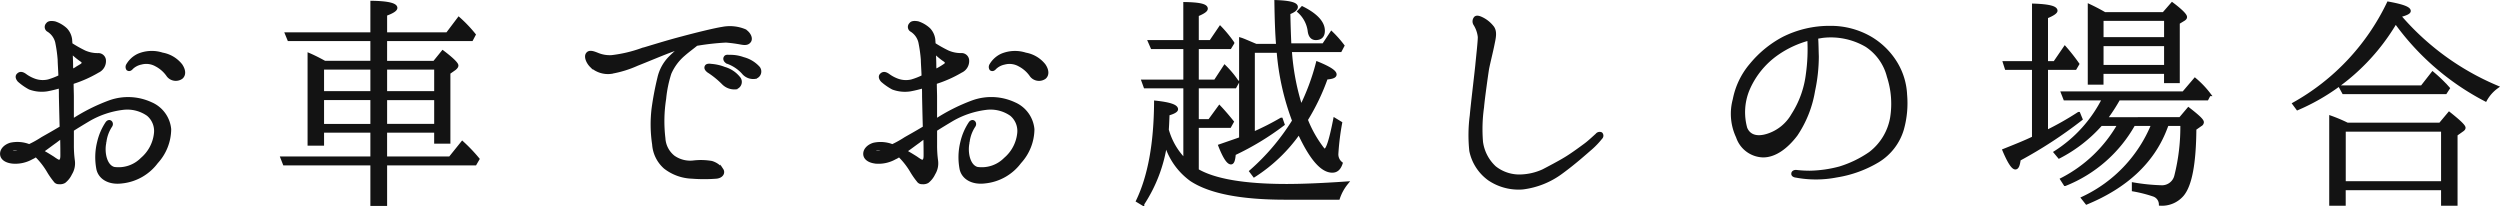 <svg xmlns="http://www.w3.org/2000/svg" width="309.741" height="25.524" viewBox="0 0 309.741 25.524"><path d="M-152.737-4.774a2.637,2.637,0,0,1-1.023.341c-.279.062-.5,0-.558-.124C-154.411-4.774-153.7-5.053-152.737-4.774Zm3.968-.992c.248-.186.527-.4.806-.589.031.992.031,1.922.031,2.294,0,.341-.031.651-.279.744-.124.062-.341-.062-.868-.434-.4-.248-.837-.527-1.364-.806C-149.978-4.867-149.42-5.3-148.769-5.766Zm3.162-10.137c.434.248.372.527.062.713a9.918,9.918,0,0,1-1.178.682c0-.186-.031-.4-.031-.589,0-.527-.031-1.209-.062-1.829A9.228,9.228,0,0,0-145.607-15.9Zm-8.37,12.679a4.1,4.1,0,0,0,2.294-.527,2.338,2.338,0,0,0,.527-.31,9.253,9.253,0,0,1,1.519,1.922A9.3,9.3,0,0,0-148.8-.93a.532.532,0,0,0,.5.248,1.057,1.057,0,0,0,.651-.124,2.746,2.746,0,0,0,.775-.992,2.4,2.4,0,0,0,.341-1.581,13.918,13.918,0,0,1-.124-1.984v-1.86c.682-.434,1.4-.868,2.077-1.271A11.112,11.112,0,0,1-140.4-9.889a4.474,4.474,0,0,1,3.131.775,2.654,2.654,0,0,1,.93,2.356A4.845,4.845,0,0,1-138.012-3.6a4.078,4.078,0,0,1-3.472,1.178c-1.085-.279-1.426-2.015-1.147-3.255a4.592,4.592,0,0,1,.744-2.046c.217-.341-.155-.744-.465-.341A7.187,7.187,0,0,0-143.375-5.7a7.647,7.647,0,0,0-.093,3.348c.248,1.085,1.364,1.767,2.914,1.581a6.14,6.14,0,0,0,4.34-2.449A6.109,6.109,0,0,0-134.6-7.285a3.816,3.816,0,0,0-2.294-3.162,6.754,6.754,0,0,0-5.084-.248,22.75,22.75,0,0,0-4.681,2.356v-2.945c0-.434-.031-1.085-.031-1.767.062-.031.124-.031.155-.062a15.021,15.021,0,0,0,3.038-1.364,1.377,1.377,0,0,0,.806-1.426.741.741,0,0,0-.775-.62,4.026,4.026,0,0,1-1.674-.341,15.771,15.771,0,0,1-1.7-.961c0-.248-.031-.434-.031-.558a2.218,2.218,0,0,0-.589-1.271,3.706,3.706,0,0,0-1.364-.806c-.5-.093-.775-.031-.9.155a.476.476,0,0,0,.124.775,2.39,2.39,0,0,1,1.023,1.426,17.1,17.1,0,0,1,.31,2.2c0,.4.062,1.147.093,2.077a8.827,8.827,0,0,1-1.426.558,3.048,3.048,0,0,1-1.736-.093,4.566,4.566,0,0,1-1.209-.651c-.279-.186-.558-.279-.806-.031-.248.217-.062.558.124.744a6.964,6.964,0,0,0,1.3.9,4.3,4.3,0,0,0,2.139.217,15.337,15.337,0,0,0,1.643-.4c.031.4.031.806.031,1.24.031,1.457.062,2.79.093,3.844-1.023.62-1.984,1.147-2.356,1.364a13.477,13.477,0,0,1-1.612.9,3.959,3.959,0,0,0-2.325-.186c-.682.217-1.147.713-1.085,1.271C-155.341-3.627-154.783-3.286-153.977-3.224Zm20.77-12a3.764,3.764,0,0,0-2.294-1.364,4.243,4.243,0,0,0-2.945.124,3.03,3.03,0,0,0-1.333,1.209.455.455,0,0,0,0,.5c.186.124.341.031.5-.155a2.371,2.371,0,0,1,1.147-.589,2.491,2.491,0,0,1,1.891.248,4.024,4.024,0,0,1,1.457,1.3,1.205,1.205,0,0,0,1.643.248C-132.742-14.043-132.8-14.632-133.207-15.221Zm17.546,4.123h6.138V-7.75h-6.138Zm6.138-.713h-6.138V-14.88h6.138Zm1.674,0V-14.88h6.231v3.069Zm6.231,4.061h-6.231V-11.1h6.231Zm-6.231-10.664h10.664l.31-.589a16.516,16.516,0,0,0-1.891-1.984l-1.426,1.891h-7.657v-2.418c.868-.31,1.271-.589,1.271-.806,0-.4-.961-.651-2.945-.682V-19.1h-10.571l.279.682h10.292v2.852h-5.859c-.837-.465-1.488-.775-1.922-.961V-5.456h1.643V-7.068h6.138V-3.72h-11.129l.279.713h10.85V2.015h1.674V-3.007h11.1l.341-.589a19.683,19.683,0,0,0-1.922-2.015L-99.851-3.72h-8V-7.068h6.231V-5.7h1.612v-8.587l.713-.5c.186-.155.279-.279.279-.4,0-.217-.589-.806-1.736-1.674l-1.054,1.3h-6.045Zm45.818,4.681a.736.736,0,0,0,.4-1.147,3.818,3.818,0,0,0-1.891-1.147,4.631,4.631,0,0,0-1.7-.279c-.186,0-.434-.062-.527.124-.124.186,0,.465.279.589a4.832,4.832,0,0,1,1.922,1.271A1.6,1.6,0,0,0-62.031-13.733Zm-2.418,1.3a.747.747,0,0,0,.434-1.116,3.53,3.53,0,0,0-1.86-1.271,5.692,5.692,0,0,0-1.674-.372c-.155-.031-.434-.031-.527.093-.155.217,0,.434.248.62a10.649,10.649,0,0,1,1.8,1.457A1.932,1.932,0,0,0-64.449-12.431Zm-15.438-1.922a13.366,13.366,0,0,0,3.224-.992c.961-.372,2.79-1.147,3.937-1.581a11.894,11.894,0,0,1,1.612-.5A12.271,12.271,0,0,0-72.6-16.151a5.213,5.213,0,0,0-1.364,2.511,37.521,37.521,0,0,0-.713,3.751,16.443,16.443,0,0,0,.062,4.464,4.183,4.183,0,0,0,1.4,2.852,5.752,5.752,0,0,0,3.348,1.209,19.178,19.178,0,0,0,3.007,0c.651-.062.93-.527.682-.9a2.4,2.4,0,0,0-1.271-.9,7.771,7.771,0,0,0-2.2-.062,3.6,3.6,0,0,1-2.511-.62,3.181,3.181,0,0,1-1.209-2.325,17.877,17.877,0,0,1,.093-4.9,14.843,14.843,0,0,1,.651-3.162A6.367,6.367,0,0,1-70.9-16.554c.527-.465,1.178-.93,1.581-1.271.093,0,.155-.031.217-.031a30.719,30.719,0,0,1,3.441-.372,18.322,18.322,0,0,1,1.86.248c.5.093.868.093,1.085-.279.186-.372-.124-.93-.62-1.24a4.824,4.824,0,0,0-2.759-.279c-.992.155-3.131.682-4.991,1.178-1.922.5-4.061,1.178-5.022,1.457a16.691,16.691,0,0,1-3.689.868,3.96,3.96,0,0,1-1.829-.31c-.4-.155-.93-.372-1.178-.062-.31.341.031,1.085.434,1.488A3.013,3.013,0,0,0-79.887-14.353Zm34.1,9.579a2.636,2.636,0,0,1-1.023.341c-.279.062-.5,0-.558-.124C-47.461-4.774-46.748-5.053-45.787-4.774Zm3.968-.992c.248-.186.527-.4.806-.589.031.992.031,1.922.031,2.294,0,.341-.031.651-.279.744-.124.062-.341-.062-.868-.434-.4-.248-.837-.527-1.364-.806C-43.028-4.867-42.47-5.3-41.819-5.766ZM-38.657-15.9c.434.248.372.527.062.713a9.917,9.917,0,0,1-1.178.682c0-.186-.031-.4-.031-.589,0-.527-.031-1.209-.062-1.829A9.227,9.227,0,0,0-38.657-15.9Zm-8.37,12.679a4.1,4.1,0,0,0,2.294-.527,2.338,2.338,0,0,0,.527-.31,9.253,9.253,0,0,1,1.519,1.922A9.3,9.3,0,0,0-41.85-.93a.532.532,0,0,0,.5.248A1.057,1.057,0,0,0-40.7-.806a2.746,2.746,0,0,0,.775-.992,2.4,2.4,0,0,0,.341-1.581,13.918,13.918,0,0,1-.124-1.984v-1.86c.682-.434,1.4-.868,2.077-1.271a11.112,11.112,0,0,1,4.185-1.395,4.474,4.474,0,0,1,3.131.775,2.654,2.654,0,0,1,.93,2.356A4.845,4.845,0,0,1-31.062-3.6a4.078,4.078,0,0,1-3.472,1.178c-1.085-.279-1.426-2.015-1.147-3.255a4.592,4.592,0,0,1,.744-2.046c.217-.341-.155-.744-.465-.341A7.187,7.187,0,0,0-36.425-5.7a7.647,7.647,0,0,0-.093,3.348C-36.27-1.271-35.154-.589-33.6-.775a6.14,6.14,0,0,0,4.34-2.449,6.109,6.109,0,0,0,1.612-4.061,3.816,3.816,0,0,0-2.294-3.162A6.754,6.754,0,0,0-35.03-10.7a22.75,22.75,0,0,0-4.681,2.356v-2.945c0-.434-.031-1.085-.031-1.767.062-.031.124-.031.155-.062a15.02,15.02,0,0,0,3.038-1.364,1.377,1.377,0,0,0,.806-1.426.741.741,0,0,0-.775-.62,4.026,4.026,0,0,1-1.674-.341,15.771,15.771,0,0,1-1.705-.961c0-.248-.031-.434-.031-.558a2.218,2.218,0,0,0-.589-1.271,3.706,3.706,0,0,0-1.364-.806c-.5-.093-.775-.031-.9.155a.476.476,0,0,0,.124.775A2.39,2.39,0,0,1-41.633-18.1a17.1,17.1,0,0,1,.31,2.2c0,.4.062,1.147.093,2.077a8.827,8.827,0,0,1-1.426.558,3.048,3.048,0,0,1-1.736-.093,4.566,4.566,0,0,1-1.209-.651c-.279-.186-.558-.279-.806-.031-.248.217-.062.558.124.744a6.964,6.964,0,0,0,1.3.9,4.3,4.3,0,0,0,2.139.217,15.337,15.337,0,0,0,1.643-.4c.031.4.031.806.031,1.24.031,1.457.062,2.79.093,3.844-1.023.62-1.984,1.147-2.356,1.364a13.478,13.478,0,0,1-1.612.9,3.959,3.959,0,0,0-2.325-.186c-.682.217-1.147.713-1.085,1.271C-48.391-3.627-47.833-3.286-47.027-3.224Zm20.77-12a3.764,3.764,0,0,0-2.294-1.364,4.243,4.243,0,0,0-2.945.124,3.03,3.03,0,0,0-1.333,1.209.455.455,0,0,0,0,.5c.186.124.341.031.5-.155a2.371,2.371,0,0,1,1.147-.589,2.491,2.491,0,0,1,1.891.248,4.024,4.024,0,0,1,1.457,1.3,1.205,1.205,0,0,0,1.643.248C-25.792-14.043-25.854-14.632-26.257-15.221ZM5.332-21.886A3.958,3.958,0,0,1,6.6-19.53c.062.651.341.992.806.992.62,0,.93-.31.93-.961,0-.992-.868-1.953-2.6-2.821ZM5.58-10.013A29.3,29.3,0,0,1,4.247-17.05h6.2l.31-.589a13.4,13.4,0,0,0-1.4-1.581L8.37-17.732H4.185c-.031-.713-.093-2.015-.124-3.968.651-.248.93-.5.93-.744q0-.558-2.511-.651c.031,2.17.093,4,.217,5.425H0c-.961-.4-1.581-.682-1.891-.775V-6.138c-.217.093-1.054.372-2.573.9C-3.906-3.813-3.441-3.131-3.1-3.131c.217,0,.341-.341.4-1.116A33.789,33.789,0,0,0,3.348-7.905l-.217-.62A33.539,33.539,0,0,1-.217-6.82l-.124.062v-10.2h3.1A31.289,31.289,0,0,0,4.681-8.339,27.768,27.768,0,0,1-.62-2.077l.4.527A19.786,19.786,0,0,0,5.332-6.882C6.789-3.72,8.153-2.108,9.455-2.108c.527,0,.868-.31,1.085-.961a1.42,1.42,0,0,1-.527-1.24,31.488,31.488,0,0,1,.465-3.751l-.713-.434c-.5,2.542-.9,3.813-1.24,3.813-.124,0-.279-.186-.5-.5a14.594,14.594,0,0,1-1.8-3.286,26.915,26.915,0,0,0,2.48-5.177c.744-.062,1.085-.186,1.085-.434,0-.341-.713-.806-2.17-1.4A27.863,27.863,0,0,1,5.58-10.013ZM-7.285-7.657h4.03l.31-.558C-3.472-8.866-4-9.486-4.526-10.044l-1.24,1.7H-7.285v-4.216H-2.6l.31-.558a11.7,11.7,0,0,0-1.581-1.922l-1.178,1.8H-7.285v-4.185h4.061l.341-.558a15.25,15.25,0,0,0-1.55-1.891l-1.178,1.736H-7.285v-3.317c.744-.31,1.116-.558,1.116-.775,0-.4-.868-.589-2.635-.62v4.712h-4.371l.31.713H-8.8v4.185h-5.177l.248.682H-8.8v9.114A8.552,8.552,0,0,1-11-7.223q.046-.651.093-1.953c.682-.186,1.054-.4,1.054-.589,0-.4-.868-.682-2.573-.868-.031,5.115-.775,9.176-2.232,12.214l.62.372A18.361,18.361,0,0,0-11.191-5.58,8.416,8.416,0,0,0-8-1.023C-5.673.5-1.8,1.24,3.658,1.24H10.2A5.989,5.989,0,0,1,11.222-.62c-3.131.217-5.611.31-7.44.31C-1.488-.31-5.177-.961-7.285-2.2ZM26.691-9.021a18.723,18.723,0,0,0-.062,4.4,5.73,5.73,0,0,0,2.263,3.5A6.5,6.5,0,0,0,33.046-.031a10.1,10.1,0,0,0,4.836-1.953c1.612-1.178,2.945-2.387,3.6-2.945a10.038,10.038,0,0,0,1.24-1.3.348.348,0,0,0,.031-.5.43.43,0,0,0-.527.155c-.155.124-.9.837-1.364,1.178-.5.372-1.674,1.24-2.449,1.705-.806.5-2.17,1.209-2.821,1.55a7.207,7.207,0,0,1-2.728.651,4.907,4.907,0,0,1-3.286-1.054A5.278,5.278,0,0,1,27.931-5.7a19.372,19.372,0,0,1,.124-4.309c.093-1.085.5-3.968.62-4.743.155-.806.527-2.263.682-3.069.155-.775.372-1.581-.093-2.139a3.742,3.742,0,0,0-1.209-.992c-.31-.155-.682-.31-.868-.124a.649.649,0,0,0-.031.806,3.737,3.737,0,0,1,.527,1.55c0,.62-.217,2.48-.31,3.5C27.28-14.26,26.784-10.168,26.691-9.021Zm41.633-5.053a11.94,11.94,0,0,1-1.8,4.991A5.508,5.508,0,0,1,63.4-6.541c-1.24.4-2.294.186-2.728-.868a7.388,7.388,0,0,1,.248-4.712A10.372,10.372,0,0,1,64.6-16.678a12.47,12.47,0,0,1,3.906-1.8A22.213,22.213,0,0,1,68.324-14.074ZM79.36-15.345A9.077,9.077,0,0,0,76.105-18.6a9.77,9.77,0,0,0-4.929-1.3,12.691,12.691,0,0,0-5.859,1.364,13.157,13.157,0,0,0-3.968,3.255,9.343,9.343,0,0,0-2.077,4.309,6.686,6.686,0,0,0,.4,4.619A3.42,3.42,0,0,0,62.837-4C64.294-4,65.72-5.053,66.9-6.6a13.731,13.731,0,0,0,2.17-5.456,20.52,20.52,0,0,0,.465-4.247c-.031-.775-.031-1.767-.093-2.387.279-.031.558-.093.806-.124A8.767,8.767,0,0,1,75.64-17.67a6.472,6.472,0,0,1,2.728,3.844,10.942,10.942,0,0,1,.4,5.115,7.053,7.053,0,0,1-2.666,4.4A13.641,13.641,0,0,1,72.323-2.48a15.387,15.387,0,0,1-3.72.527,15.084,15.084,0,0,1-1.643-.093c-.248-.031-.434.093-.434.248-.031.155.124.279.434.31a13.33,13.33,0,0,0,4.991-.031,14.34,14.34,0,0,0,5.115-1.86,6.865,6.865,0,0,0,3.007-3.906,11.915,11.915,0,0,0,.4-4.278A8.254,8.254,0,0,0,79.36-15.345Zm18.569.5h3.565l.31-.527a23.706,23.706,0,0,0-1.581-2.015l-1.271,1.86H97.929V-21.2c.775-.31,1.178-.589,1.178-.775,0-.4-.93-.62-2.759-.682v7.13h-3.6l.217.682h3.379v8.618c-1.023.5-2.263.992-3.658,1.55.62,1.457,1.085,2.17,1.4,2.17.248,0,.372-.372.465-1.054a54.568,54.568,0,0,0,7.657-4.991l-.279-.682a37.289,37.289,0,0,1-4,2.263Zm6.882-.217v-2.728h7.9v2.728Zm7.9-5.859v2.418h-7.9v-2.418Zm-7.564-.682c-.744-.434-1.364-.744-1.891-.992v9.579h1.55v-1.333h7.9v1.147h1.55v-7.285l.713-.434c.124-.093.186-.155.186-.279,0-.217-.527-.775-1.643-1.612l-1.054,1.209Zm.124,13.02a21.544,21.544,0,0,0,1.612-2.48h10.943l.279-.527a11.363,11.363,0,0,0-1.767-1.86l-1.426,1.674H99.944l.279.713h4.805a16.768,16.768,0,0,1-5.983,6.634l.465.558a17.8,17.8,0,0,0,5.177-4.03h2.263a17.165,17.165,0,0,1-7.1,6.82l.4.62a16.9,16.9,0,0,0,8.494-7.44h2.387a17.253,17.253,0,0,1-8.68,9.145l.465.589c4.867-2.015,8.122-5.053,9.7-9.021l.279-.713h1.829a24.83,24.83,0,0,1-.744,6.386,1.772,1.772,0,0,1-1.829,1.364A24.412,24.412,0,0,1,108.717-.5V.217a16.782,16.782,0,0,1,2.542.651,1.239,1.239,0,0,1,.806,1.116A3.323,3.323,0,0,0,114.793.806c.992-1.209,1.488-3.906,1.519-8.153l.713-.5a.373.373,0,0,0,.217-.31c0-.248-.589-.775-1.705-1.643l-1.023,1.209Zm29.109-3.937.372.682h12.617l.341-.527-.279-.31a18.3,18.3,0,0,0-1.643-1.55l-1.333,1.705Zm7.285-8.835c.837-.217,1.209-.4,1.209-.589,0-.341-.868-.651-2.573-.961a28.287,28.287,0,0,1-11.687,12.462l.434.589a25.957,25.957,0,0,0,12.152-10.726,31.775,31.775,0,0,0,11.129,9.641,4.853,4.853,0,0,1,1.4-1.581,32.464,32.464,0,0,1-12.059-8.8Zm5.363,14.167V-.651H134.819V-7.192Zm-11.811-.713a19.413,19.413,0,0,0-2.046-.868V1.984h1.643V.062h12.214V1.984h1.643V-6.634l.744-.527c.186-.124.248-.217.248-.31,0-.217-.62-.806-1.829-1.767l-1.116,1.333Z" transform="translate(155.611 23.303)" fill="#131313" stroke="#131313" stroke-width="0.4"/></svg>